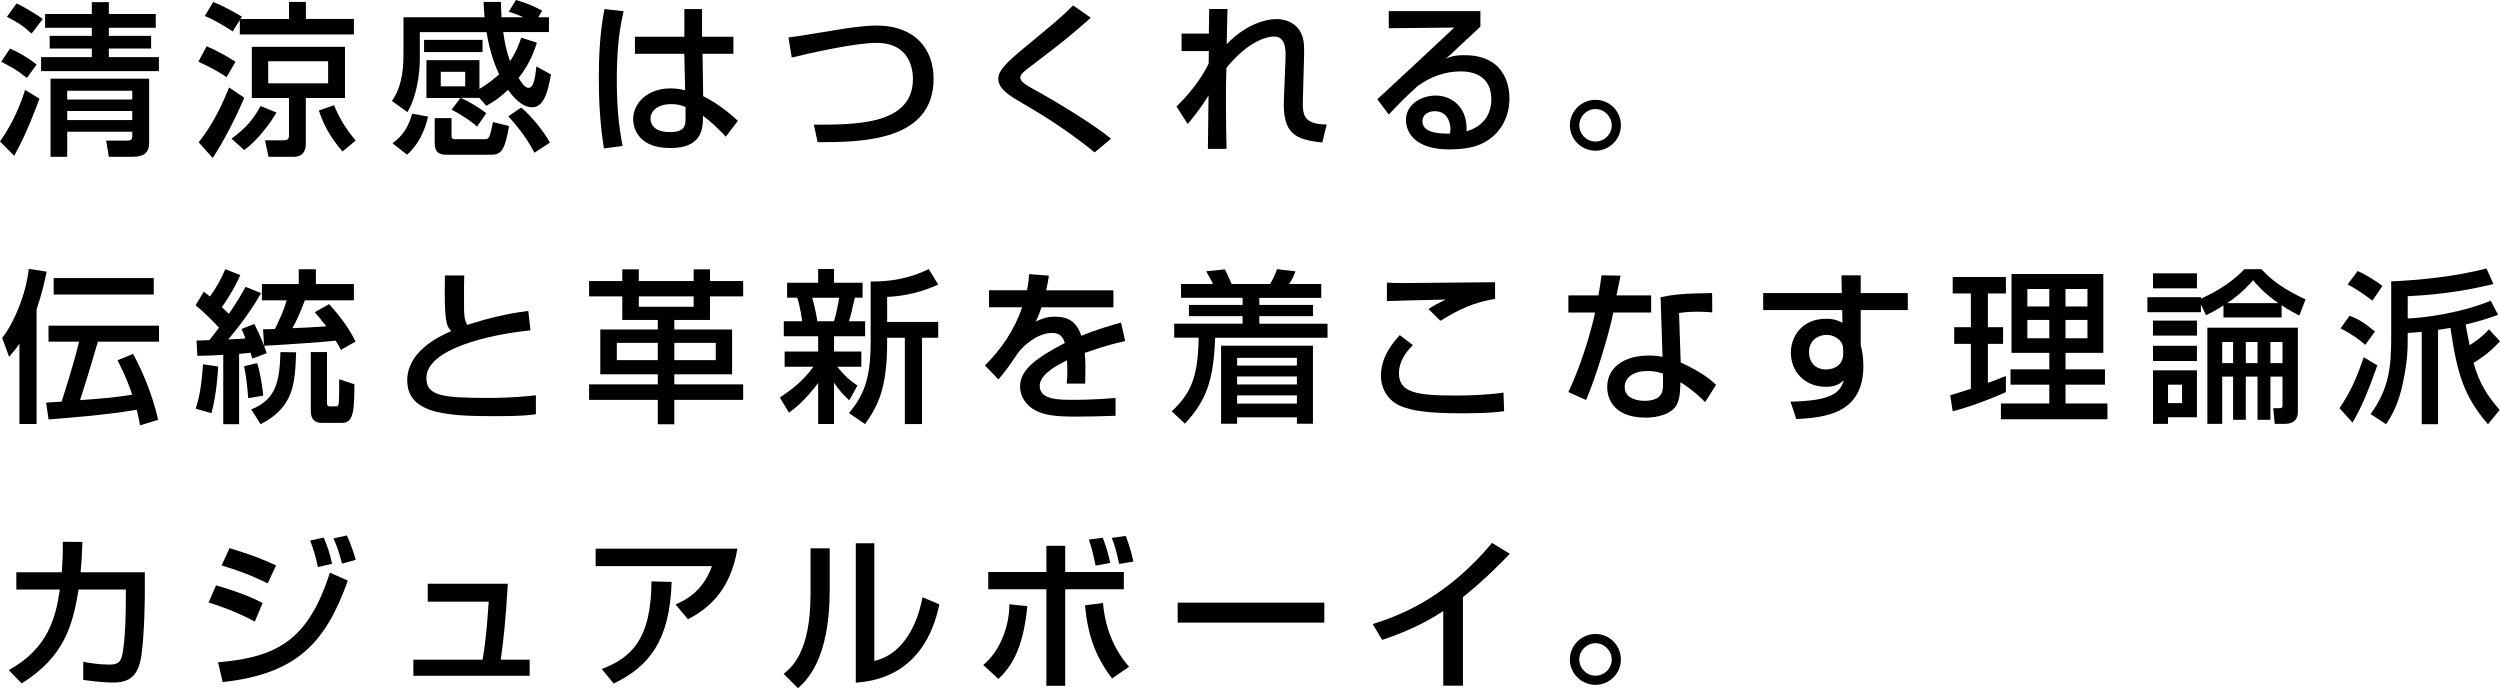 <?xml version="1.0" encoding="UTF-8"?>
<svg id="b" data-name="レイヤー 2" xmlns="http://www.w3.org/2000/svg" width="574" height="158" viewBox="0 0 574 158">
  <g id="c" data-name="テキスト">
    <g>
      <path d="M9.06,22.65c-.64,1.74-2.92,8.02-5.8,13.12l-3.26-3.29c3.3-4.69,4.85-9,5.76-11.84l3.3,2.01ZM2.31,11.16c1.67.68,4.13,2.08,6.1,3.67l-2.24,3.06c-2.31-1.82-3.19-2.31-5.88-3.71l2.01-3.03ZM3.79.79c1.52.64,4.66,2.57,6.03,3.56l-2.58,3.37c-1.93-1.78-2.88-2.42-5.65-3.86L3.79.79ZM24.99,8.24h9.71v2.91h-9.71v1.97h11.49v3.21H9.44v-3.21h11.64v-1.97h-9.67v-2.91h9.67v-1.85h-10.73v-3.18h10.73V.49h3.91v2.72h10.77v3.18h-10.77v1.85ZM34.24,18.08v14.71c0,3.14-2.39,3.21-4.21,3.21h-5.04l-.61-3.71h4.47c1.1,0,1.52-.11,1.52-1.02v-1.02h-14.94v5.75h-3.83v-17.93h22.64ZM15.43,20.84v2.01h14.94v-2.01h-14.94ZM15.43,25.49v2.08h14.94v-2.08h-14.94Z"/>
      <path d="M47.43,10.63c3,1.21,5.61,2.91,6.64,3.56l-2.05,3.52c-2.24-1.55-4.82-2.8-6.48-3.52l1.9-3.56ZM56.08,22.43c-1.78,4.31-4.78,10.14-7.24,13.84l-3.22-3.59c1.74-2.23,4.28-5.82,6.98-12.59l3.49,2.35ZM55.06,4.61l-1.63,2.61c-1.37-.91-3.75-2.42-6.41-3.55l1.93-3.21c2.73,1.06,5.57,2.76,6.6,3.37l-.34.53h11.15V.45h3.87v3.9h11.03v3.56h-26.2v-3.29ZM63.47,25.83c-1.25,2.23-4.25,6.35-7.39,8.62l-2.92-2.61c3.19-2.38,4.89-4.24,6.67-7.49l3.64,1.48ZM57.82,10.74h21.39v11.76h-8.99v10.44c0,2.61-1.63,3.06-2.65,3.06h-5.92l-.8-3.78h3.83c1.14,0,1.67,0,1.67-1.13v-8.59h-8.53v-11.76ZM61.58,14.07v5.07h13.76v-5.07h-13.76ZM78.64,34.79c-3.3-3.82-4.59-6.88-5.42-9.42l3.49-1.21c.83,2.12,2.5,5.33,4.97,8.09l-3.03,2.53Z"/>
      <path d="M105.72,22.5h-7.81v-8.7h12.17v6.62c1.93-1.17,3.3-2.23,4.51-3.37-1.4-3.06-2.24-5.82-2.88-9.68h-15.32v6.43c0,.61-.08,7.26-2.84,11.95l-3.56-2.57c2.62-3.74,2.65-8.4,2.65-11.31V3.97h18.62c-.11-1.36-.19-2.27-.23-3.52h3.98c.04,1.13.04,2.23.15,3.52h5.01c-1.59-.72-2.46-.98-3.34-1.29l1.63-2.69c2.54.76,4.06,1.4,6.03,2.46l-.91,1.51h2.46v3.4h-10.5c.34,2.46.72,4.31,1.56,6.69,1.4-2.08,2.05-3.82,2.58-5.41l3.6,1.17c-.61,1.78-1.59,4.8-4.21,8.09.49.79,1.4,2.27,2.27,2.27,1.29,0,1.56-2.69,1.82-4.92l3.34,1.85c-.72,4.24-1.74,7.53-4.32,7.53s-4.7-2.84-5.54-4.01c-2.09,2.01-3.56,2.87-4.97,3.67l-1.63-1.82h-4.28c2.05.87,4.51,2.42,5.88,3.52l-2.12,3.1c-1.06-1.1-3.94-2.99-5.84-3.9l2.05-2.72ZM90.13,32.9c2.5-1.89,3.56-3.67,4.51-6.81l3.64.68c-.3,1.25-1.33,5.71-4.82,8.74l-3.34-2.61ZM97.37,9.15h13.42v2.8h-13.42v-2.8ZM99.8,27.12h3.87v4.16c0,.53.38.68.76.68h6.83c.99,0,1.18-.15,1.93-3.93l3.68.91c-.87,5.14-1.63,6.58-3.98,6.58h-10.43c-1.78,0-2.65-.68-2.65-2.65v-5.75ZM101.2,16.49v3.33h5.61v-3.33h-5.61ZM122.7,35.06c-1.48-2.87-3.26-5.33-5.99-8.36l2.96-2c2.39,2,5.08,5.33,6.6,8.05l-3.56,2.31Z"/>
      <path d="M143.18,2.57c-1.25,5.14-1.56,10.48-1.56,15.81s.34,10.1,1.33,15.13l-4.28.57c-.87-5.29-1.18-10.66-1.18-16.04s.27-10.7,1.29-15.96l4.4.49ZM157.13,8.43V2.08h4.06v6.35h7.2v3.93h-7.09l.15,9.72c3.15,1.55,6.26,4.01,7.96,5.67l-2.77,3.63c-2.09-2.19-3.15-3.21-5.23-4.8,0,3.06-.23,7.41-7.55,7.41-8.15,0-8.49-5.67-8.49-6.62,0-3.67,3.26-7.07,8.53-7.07.38,0,1.78,0,3.41.42l-.19-8.36h-11.34v-3.93h11.34ZM157.4,24.58c-.8-.34-1.71-.68-3.26-.68-2.92,0-4.78,1.4-4.78,3.37,0,.61.27,3.06,4.4,3.06,3.56,0,3.64-1.55,3.64-3.18v-2.57Z"/>
      <path d="M186.86,28.63c9.78,0,22.75,0,22.75-10.51,0-1.85-.49-8.28-8.38-8.28-4.82,0-15.32,2.35-19.45,3.37l-.76-4.61c1.93-.23,2.77-.38,10.43-1.63,2.92-.49,6.64-1.1,9.82-1.1,9.02,0,13.08,5.6,13.08,12.18,0,14.33-16.27,14.6-26.62,14.6l-.87-4.01Z"/>
      <path d="M251.32,34.98c-5.12-4.16-10.58-7.83-16.31-11.12-3.07-1.78-5.8-3.37-5.8-5.79,0-1.85,1.9-3.74,5.84-7,7.66-6.32,8.68-7.19,11.34-9.83l4.06,2.84c-5.35,4.69-6.18,5.33-13.57,10.97-1.86,1.4-2.62,2.01-2.62,2.8,0,.95,1.71,1.89,2.81,2.5,5.57,3.03,14.56,8.55,18.01,11.5l-3.75,3.14Z"/>
      <path d="M281.84,2.08c-.04.38-.04,1.13-.19,8.09,3.83-4.08,8.3-5.79,11.57-5.79,1.74,0,5.5.83,6.11,5.29.15,1.1.08,2.91.08,3.52l-.27,9.61c-.11,3.71.19,5.71,5.46,5.79l-.99,4.12c-6.33-.61-9.14-2.12-8.83-9.8l.38-9.49c.11-2.87-.34-5.03-2.62-5.03s-6.6,1.74-10.96,7.22c-.08,2.31-.11,4.61-.11,8.06,0,4.65.11,8.51.15,10.51h-4.29c0-.83.11-10.67.15-12.29-1.74,2.95-3.94,5.56-4.78,6.58l-2.58-4.01c4.36-4.27,6.45-7.9,7.39-9.87l.04-2.87h-6.26v-4.01h6.26c0-.53.08-5.48.08-5.64h4.21Z"/>
      <path d="M339.9,2.53v3.59c-1.78,1.63-4.59,4.31-6.37,5.94-.42.42-.8.76-1.56,1.4,1.1-.45,1.9-.79,4.29-.79,9.82,0,10.31,7.94,10.31,9.91,0,3.93-1.71,7.3-4.59,9.38-1.93,1.36-4.36,2.34-9.25,2.34-9.93,0-9.93-6.16-9.93-6.69,0-3.71,3.6-5.67,6.79-5.67,3.68,0,7.39,2.57,7.13,8.21,5.69-1.63,5.69-6.5,5.69-7.37,0-5.45-4.32-6.39-6.98-6.39-3.68,0-6.9,1.21-9.9,3.33-2.84,2.57-4.66,4.43-6.67,6.58l-2.62-3.52c.91-.79,15.58-14.48,17.67-16.45l-15.05.15v-3.93h21.05ZM333.03,29.54c0-.27-.11-4.01-3.6-4.01-1.78,0-2.84,1.02-2.84,2.31,0,2.84,4.28,2.84,6.29,2.84.11-.53.15-.79.15-1.13Z"/>
      <path d="M372.16,28.78c0,3.21-2.62,5.82-5.84,5.82s-5.88-2.61-5.88-5.82,2.65-5.86,5.88-5.86,5.84,2.61,5.84,5.86ZM362.61,28.78c0,2.04,1.67,3.71,3.72,3.71s3.72-1.66,3.72-3.71-1.71-3.74-3.72-3.74-3.72,1.66-3.72,3.74Z"/>
      <path d="M4.44,78.94c-.95,1.36-1.48,1.97-2.35,2.99l-1.59-4.35c2.81-3.59,5.46-10.02,6.11-15.85l4.1.64c-.34,1.66-.99,4.76-2.31,8.7v26.28h-3.94v-18.42ZM32.16,97.66c-.19-1.02-.38-1.97-.76-3.59-6.94,1.25-17.9,2.04-20.25,2.23l-.57-3.86c1.14-.08,1.37-.08,3.56-.23.64-1.97,2.81-8.7,4.02-13.77h-7.02v-3.67h25.37v3.67h-14.03c-2.01,6.85-2.24,7.6-4.1,13.43,5.69-.42,7.96-.61,11.98-1.25-.72-2.04-1.29-3.82-3.37-7.9l3.56-1.47c2.28,4.2,4.47,9.45,5.76,15.13l-4.17,1.29ZM35.3,63.85v3.78H12.32v-3.78h22.98Z"/>
      <path d="M45.12,78.19c.61,0,2.09-.04,2.96-.11.49-.6,1.06-1.29,2.2-2.84-.91-.98-2.81-3.06-5.38-5.14l1.9-3.14c.68.53.91.72,1.4,1.13,1.4-1.97,2.43-3.71,3.53-6.28l3.45,1.36c-1.97,4.27-3.87,6.85-4.25,7.34.83.76,1.21,1.13,1.63,1.55,2.09-3.1,3.11-4.88,3.83-6.2l3.56,1.44c-.87,1.47-3.15,5.45-7.55,10.63,2.31-.08,3.37-.15,3.94-.23-.23-.64-.53-1.36-.87-2.16l2.92-1.17c1.52,3.03,2.09,4.61,2.24,4.99l-.23-3.74c.53,0,2.5-.08,2.73-.08,1.1-2.27,2.12-4.5,2.69-6.58h-5.69v-3.74h8.46v-3.4h3.94v3.4h8.72v3.74h-11.26c-.83,2.23-1.74,4.39-2.84,6.39,2.43-.08,5.65-.27,7.77-.42-1.18-1.55-1.97-2.46-2.65-3.25l3.3-1.85c.87.98,4.1,4.5,6.07,8.58l-3.37,1.93c-.3-.61-.57-1.13-1.18-2.12-3.07.34-12.13.95-16.46,1.17.19.45.3.79.61,1.7l-3.3,1.25c-.11-.42-.27-.91-.42-1.36-.61.08-1.21.15-2.62.26v16.15h-3.64v-15.92c-2.05.15-3.75.19-5.95.23l-.19-3.52ZM50.09,84.16c-.04.91-.34,6.43-1.55,10.7l-3.6-1.02c.57-1.78,1.29-4.39,1.67-10.21l3.49.53ZM59.04,83.37c.83,2.53,1.25,6.01,1.4,7.45l-3.45.61c-.19-2.53-.45-4.95-.95-7.34l3-.72ZM67.99,80.87c-.27,7.19-.46,12.56-8.15,16.53l-2.16-3.4c5.76-2.27,6.52-6.5,6.71-13.16l3.6.04ZM75.08,80.83v11.76c0,.45.19.72.68.72h1.4c.49,0,.57-.34.64-.94.04-.34.11-4.35.08-5.3l3.49,1.17c-.04,5.48-.08,8.85-2.73,8.85h-4.7c-.64,0-2.58,0-2.58-2.72v-13.54h3.72Z"/>
      <path d="M106.59,63.25c-.04,1.13-.08,3.4-.04,7.83.04,2.42.49,3.1.76,3.52,4.59-1.51,9.14-2.61,13.99-3.21l.49,4.46c-9.71.98-23.89,4.31-23.89,10.97,0,4.12,3.83,4.54,14.22,4.54,5.46,0,8.87-.38,10.92-.61v4.35c-1.21.19-3.26.45-8.72.45-10.84,0-20.82-.19-20.82-8.21,0-6.39,6.75-9.91,10.09-11.31-1.06-1.21-1.63-1.85-1.44-12.78h4.44Z"/>
      <path d="M170.63,68.05h-7.62v5.41h-8.19v2.19h13.27v10.29h-13.27v2.31h15.81v3.56h-15.81v5.6h-3.79v-5.6h-15.77v-3.56h15.77v-2.31h-13.2v-10.29h13.2v-2.19h-8.15v-5.41h-7.62v-3.52h7.62v-2.69h3.79v2.69h12.59v-2.69h3.75v2.69h7.62v3.52ZM141.62,78.72v3.97h9.4v-3.97h-9.4ZM146.67,68.05v2.38h12.59v-2.38h-12.59ZM154.82,78.72v3.97h9.52v-3.97h-9.52Z"/>
      <path d="M179.05,91.27c2.46-1.66,5.31-3.67,7.7-7.07h-6.6v-3.48h7.7v-3.52h-7.89v-3.44h4.21c-.04-.3-.42-3.37-1.14-5.41h-2.31v-3.44h7.13v-3.14h3.64v3.14h6.56v3.44h-1.78c-.8,3.48-.87,3.9-1.36,5.41h3.72v3.44h-7.13v3.52h6.26v3.48h-5.54c.87,1.06,2.46,2.95,4.66,4.31l-1.9,3.4c-1.97-1.89-2.43-2.5-3.49-4.05v9.49h-3.64v-9.42c-3.11,4.12-5.27,5.79-6.71,6.81l-2.09-3.48ZM186.48,68.36c.57,1.82,1.14,4.95,1.18,5.41h3.83c.45-1.51.99-4.05,1.18-5.41h-6.18ZM215.41,65.33c-3.45,1.63-7.66,2.68-11.72,2.84v5.75h11.72v3.63h-3.72v19.82h-3.94v-19.82h-4.06v1.02c0,10.55-2.09,14.6-5.08,18.8l-3.68-2.53c3.3-3.93,4.97-7.79,4.97-16.15v-14.07c6.67.11,10.88-1.66,13.35-2.84l2.16,3.56Z"/>
      <path d="M240.82,63.29c-.11.87-.23,1.59-.61,3.37h15.43v3.9h-16.53c-.46,1.55-.91,2.46-1.29,3.25,1.48-.64,2.5-1.1,4.4-1.1,3.3,0,4.97,1.32,6.07,4.39,3.72-1.55,7.05-2.46,9.1-3.03l.95,4.24c-1.74.38-4.63,1.06-9.29,2.72.19,1.74.19,3.67.11,7.04h-4.25c.11-.98.15-1.55.15-2.84,0-1.06-.04-1.82-.08-2.5-1.71.83-6.26,3.06-6.26,5.86,0,3.21,4.28,3.21,7.93,3.21.49,0,4.32,0,9.48-.42v4.08c-2.84.11-6.03.19-8.87.19-4.13,0-8.04-.08-10.66-2.16-.72-.57-2.39-2.16-2.39-4.76,0-3.86,3.75-6.58,10.28-9.98-.38-1.17-.95-2.31-2.96-2.31-3.37,0-6.71,3.03-7.89,4.73-2.35,3.44-2.62,3.82-4.4,5.94l-3.11-3.21c3.83-3.74,6.83-8.28,8.57-13.35h-7.62v-3.9h8.72c.34-1.74.42-2.61.49-3.71l4.51.34Z"/>
      <path d="M304.78,77.54h-25.78c-.38,9.99-2.05,14.41-6.94,19.74l-3.03-2.84c4.47-4.2,6.03-7.9,6.18-16.91h-5.61v-3.21h15.7v-1.74h-12.32v-2.57h12.32v-1.63h-14.14v-3.18h7.32c-.3-.83-.76-1.47-1.55-2.91l4.32-.45c.49.95,1.25,2.69,1.52,3.37h8.84c.83-1.29,1.52-3.14,1.59-3.4l4.25.49c-.53,1.36-.76,1.85-1.48,2.91h7.39v3.18h-14.22v1.63h12.32v2.57h-12.32v1.74h15.66v3.21ZM301.45,79.36v17.93h-3.68v-1.47h-13.73v1.47h-3.68v-17.93h21.08ZM284.04,82.16v1.78h13.73v-1.78h-13.73ZM284.04,86.43v1.85h13.73v-1.85h-13.73ZM284.04,90.78v1.89h13.73v-1.89h-13.73Z"/>
      <path d="M324.39,79.21c-.91.95-3.19,3.33-3.19,6.5,0,4.46,4.13,5.11,13.12,5.11,3.37,0,7.55-.19,10.88-.68l.15,4.27c-1.18.15-3.41.49-9.4.49-8.95,0-11.79-.72-14.07-1.55-3.3-1.25-4.82-4.27-4.82-7.07,0-4.35,2.73-7.56,4.32-9.34l3,2.27ZM343.27,68.62c-5.08.87-8.15,2.35-12.55,5.03l-2.73-2.68c1.21-.83,1.48-.98,3.94-2.19-1.59.04-12.25.27-13.5.34v-4.24c1.21.08,1.67.11,3.87.11,2.96,0,17.67-.19,20.97-.19v3.82Z"/>
      <path d="M372.09,63.29c-.11.53-.87,4.24-.95,4.54h7.96v3.93h-8.68c-.99,4.95-4.17,15.39-6.26,20.08l-4.06-1.82c.8-1.66,4.06-8.89,6.14-18.27h-6.14v-3.93h6.9c.3-1.66.49-2.99.72-4.61l4.36.08ZM393.13,71.72c-1.25-.11-2.05-.15-3.26-.15-2.35,0-3.37.15-4.36.3l.38,11.35c5.38,2.5,7.17,4.24,8.11,5.14l-2.5,3.97c-.87-.87-2.69-2.72-5.69-4.58,0,.79,0,3.67-.8,5.11-1.21,2.27-4.51,3.03-7.13,3.03-8,0-8.87-5.11-8.87-6.96,0-4.42,3.64-7.3,9.56-7.3,1.52,0,2.39.15,3.15.3l-.45-13.69c2.88-.61,5.16-.87,11.83-.95l.04,4.42ZM381.83,85.79c-.91-.3-1.93-.61-3.53-.61-3.15,0-5.27,1.4-5.27,3.71,0,2.65,3,3.14,4.55,3.14,4.25,0,4.25-2.53,4.25-3.59v-2.65Z"/>
      <path d="M422.82,63.21h4.4v4.08h10.81v3.9h-10.81v8.02c.27,1.1.61,2.57.61,4.8,0,11.01-8.8,11.84-15.4,12.22l-1.33-4.01c9.4-.19,11.38-2,12.25-4.92-.83.72-1.71,1.51-4.17,1.51-4.78,0-8-3.48-8-7.83,0-3.59,2.43-7.79,8.11-7.79,1.71,0,2.73.38,3.75.91l-.08-2.91h-18.13v-3.9h18.05l-.08-4.08ZM423.2,80.49c0-1.17-.27-1.78-.76-2.31-.83-.87-1.97-1.29-3.07-1.29-1.71,0-4.02,1.06-4.02,3.97,0,2.27,1.4,3.97,3.91,3.97,2.09,0,3.94-1.17,3.94-3.63v-.72Z"/>
      <path d="M447.77,90.74c1.06-.3,1.33-.38,4.74-1.47v-10.32h-3.83v-3.82h3.83v-7.75h-4.17v-3.78h12.21v3.78h-4.13v7.75h3.49v3.82h-3.49v8.96c1.29-.45,2.35-.87,4.13-1.59v3.71c-3.11,1.44-8.38,3.44-12.21,4.39l-.57-3.67ZM461.84,62.91h21.08v18.11h-8.68v3.78h9.06v3.52h-9.06v4.31h9.63v3.63h-24.46v-3.63h11.11v-4.31h-8.91v-3.52h8.91v-3.78h-8.68v-18.11ZM465.48,66.35v4.01h5.04v-4.01h-5.04ZM465.48,73.46v4.2h5.04v-4.2h-5.04ZM474.24,66.35v4.01h5.04v-4.01h-5.04ZM474.24,73.46v4.2h5.04v-4.2h-5.04Z"/>
      <path d="M505.33,69.83v1.85h-12.29v-3.44h12.29v.3c1.93-.79,6.56-3.06,9.97-6.73h3.94c2.39,2.65,5.46,4.8,10.12,6.92l-1.44,3.71c-1.1-.57-2.16-1.1-4.06-2.35v2.8h-13.35v-2.76c-1.86,1.21-2.96,1.74-4.02,2.23l-1.18-2.53ZM494.33,62.76h10.09v3.44h-10.09v-3.44ZM494.33,73.61h10.09v3.44h-10.09v-3.44ZM494.33,79.4h10.09v3.48h-10.09v-3.48ZM494.33,85.03h10.09v10.78h-6.64v1.51h-3.45v-12.29ZM497.78,88.32v4.24h3.22v-4.24h-3.22ZM527.59,75.24v19.21c0,.72,0,2.87-3.07,2.87h-2.24l-.34-3.59h1.29c.64,0,.83-.11.83-.64v-6.62h-2.77v9.91h-2.96v-9.91h-2.69v9.91h-2.92v-9.91h-2.5v10.85h-3.41v-22.09h20.78ZM510.22,78.53v4.84h2.5v-4.84h-2.5ZM523.11,69.6c-3.15-2.23-4.59-3.82-5.8-5.26-.8.91-2.5,2.91-5.95,5.26h11.75ZM515.64,78.53v4.84h2.69v-4.84h-2.69ZM521.29,78.53v4.84h2.77v-4.84h-2.77Z"/>
      <path d="M545.83,83.9c-2.35,6.69-3.98,10.25-5.69,13.12l-3-3.29c2.39-3.56,3.83-6.54,5.57-11.72l3.11,1.89ZM539.46,72.48c2.01.79,3.26,1.51,5.84,3.63l-2.24,3.06c-1.37-1.17-2.65-2.19-5.65-3.78l2.05-2.91ZM541.31,62.23c1.52.61,4.21,2.23,5.69,3.44l-2.31,3.37c-.95-.76-3.34-2.57-5.69-3.71l2.31-3.1ZM574,78.38c-1.9,2-3.6,3.44-6.07,4.92,1.29,4.8,3.37,7.79,5.99,10.82l-2.69,3.29c-5.5-6.43-7.05-11.46-8.61-22.13-1.63.3-2.35.38-2.84.45v21.67h-3.75v-21.22c-.72.08-1.48.15-3.22.27v1.13c0,3.18-.11,5.6-1.1,10.32-1.1,5.37-2.92,8.06-3.87,9.49l-3.56-2.31c4.21-5.82,4.74-10.7,4.74-17.62v-12.86c6.41-.27,14.48-1.06,21.88-2.95l1.59,3.56c-8.27,2.08-15.7,2.61-19.68,2.8v5.11c4.1-.15,12.4-1.32,19.07-4.08l1.67,3.25c-1.59.57-3.6,1.29-7.43,2.23.15.98.38,2.23.91,4.73.61-.38,2.58-1.59,4.44-3.63l2.54,2.76Z"/>
      <path d="M33.25,131.37v4.99c0,.57-.04,8.7-.76,13.96-.68,5.03-2.88,6.39-6.52,6.39-2.54,0-5.76-.45-6.86-.6v-4.16c1.48.26,3.49.64,6.07.64,2.27,0,2.73-.91,3.07-3.21.57-3.9.64-8.62.64-11.61v-2.42h-10.84c-1.33,7.94-3.11,15.36-13.08,21.56l-2.96-3.06c9.14-4.99,10.84-12.33,11.72-18.49H3.75v-3.97h10.43c.27-3.37.27-5.56.23-7l4.51.04c-.08,1.89-.11,4.05-.42,6.96h14.75Z"/>
      <path d="M58.51,142.72c-4.44-2.42-9.02-3.9-10.62-4.39l1.71-3.93c.57.15,6.83,1.93,10.69,4.05l-1.78,4.27ZM50.05,152.06c14.33-1.17,20.86-5.71,25.71-20.57l4.1,1.82c-5.08,14.18-11.57,21.41-28.74,23.3l-1.06-4.54ZM61.46,133.95c-4.02-2.01-7.62-3.25-10.58-4.12l1.82-3.97c5.73,1.7,8.57,2.99,10.69,3.97l-1.93,4.12ZM72.99,130.2c-.53-2.57-1.02-4.08-1.78-6.09l3.11-.68c.95,2.27,1.29,3.25,1.93,6.01l-3.26.76ZM78.53,129.41c-.87-3.4-1.59-4.95-1.97-5.79l3.07-.68c1.06,2.19,1.78,4.69,2.05,5.6l-3.15.87Z"/>
      <path d="M116.6,134.02c-.53,8.7-.95,12.63-1.63,17.44h6.64v3.71h-26.7v-3.71h15.89c.91-4.92,1.37-12.82,1.4-13.31h-13.99v-4.12h18.39Z"/>
      <path d="M169.3,125.97c-1.63,10.21-7.39,14.14-11.34,16.22l-2.84-3.4c2.54-1.13,6.33-3.14,8.34-8.81h-26.7v-4.01h32.53ZM138.17,153.61c6.75-2.61,11.34-6.73,11.41-20.12l4.63.11c-.42,13.58-5.23,19.44-13.31,23.34l-2.73-3.33Z"/>
      <path d="M190.5,135.57c0,15.88-5.38,20.73-7.28,22.43l-3.3-3.29c1.74-1.4,6.18-4.84,6.18-18.31v-10.51h4.4v9.68ZM200.74,151.76c8.72-2.08,10.69-12.71,11.07-14.64l3.87,1.66c-3.49,16.64-15.58,17.66-19.19,17.96v-32h4.25v27Z"/>
      <path d="M225.76,152.67c4.21-3.48,6.03-9.53,5.99-13.92l4.13.42c-.99,10.21-3.87,14.03-6.64,16.72l-3.49-3.21ZM244.57,125.32v6.01h13.46v3.97h-13.46v22.16h-4.32v-22.16h-13.35v-3.97h13.35v-6.01h4.32ZM253.25,138.45c.27,3.21,1.29,9.34,5.99,14.64l-3.91,2.68c-3.83-5.03-5.54-9.79-6.22-16.79l4.13-.53ZM251.55,129.86c-.64-3.21-1.1-4.61-1.55-5.98l3.19-.42c.23.61,1.21,3.1,1.71,5.79l-3.34.61ZM256.97,129.48c-.68-3.06-1.02-4.2-1.71-5.98l3.22-.45c.34.95,1.21,3.21,1.74,5.9l-3.26.53Z"/>
      <path d="M304.06,138.37v4.58h-33.67v-4.58h33.67Z"/>
      <path d="M335.88,157.43h-4.51v-17.13c-4.32,2.87-9.1,4.99-14.03,6.62l-2.16-3.63c5.12-1.66,16.38-5.37,27.38-18.64l4.1,2.5c-1.48,1.51-5.5,5.75-10.77,9.95v20.35Z"/>
      <path d="M372.16,151.42c0,3.21-2.62,5.82-5.84,5.82s-5.88-2.61-5.88-5.82,2.65-5.86,5.88-5.86,5.84,2.61,5.84,5.86ZM362.61,151.42c0,2.04,1.67,3.71,3.72,3.71s3.72-1.66,3.72-3.71-1.71-3.74-3.72-3.74-3.72,1.66-3.72,3.74Z"/>
    </g>
  </g>
</svg>